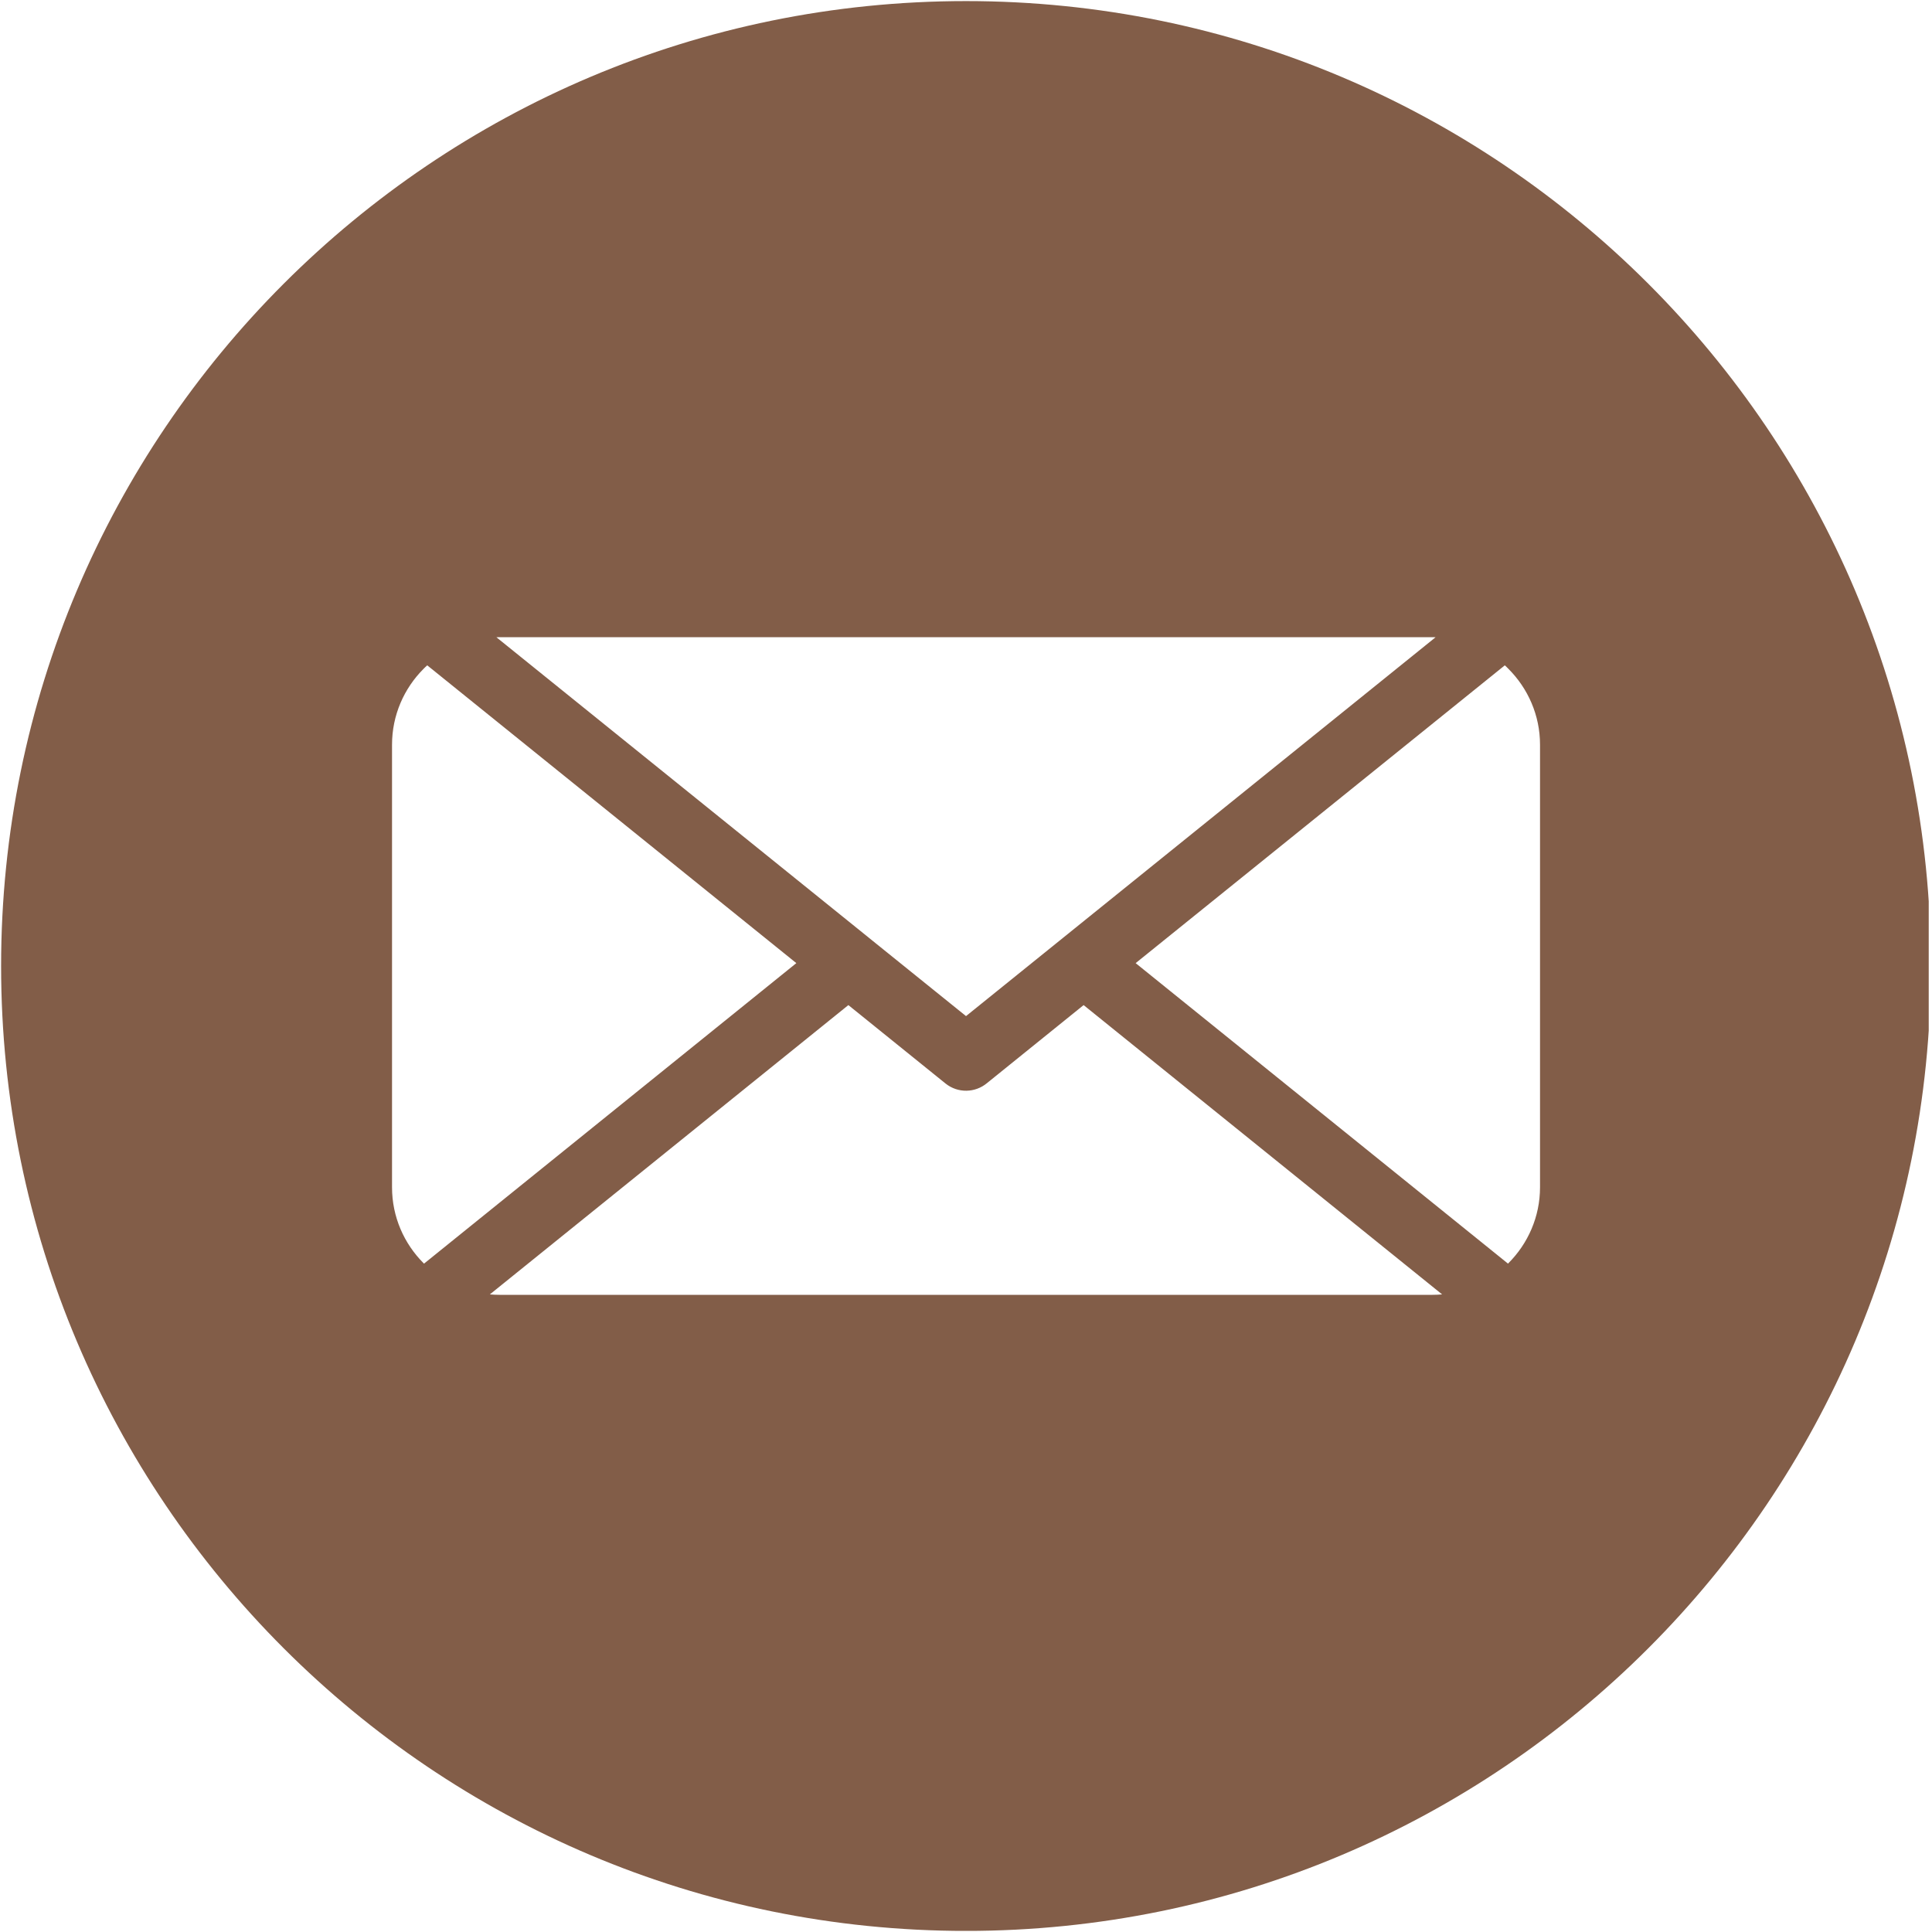 <svg xmlns="http://www.w3.org/2000/svg" xmlns:xlink="http://www.w3.org/1999/xlink" width="140" zoomAndPan="magnify" viewBox="0 0 104.88 105" height="140" preserveAspectRatio="xMidYMid meet" version="1.0"><defs><clipPath id="f1309e2173"><path d="M 0 0.059 L 104.762 0.059 L 104.762 104.938 L 0 104.938 Z M 0 0.059 " clip-rule="nonzero"/></clipPath></defs><g clip-path="url(#f1309e2173)"><path fill="#825d48" d="M 52.441 0.059 C 81.402 0.059 104.879 23.539 104.879 52.5 C 104.879 81.461 81.402 104.941 52.441 104.941 C 23.477 104.941 0 81.461 0 52.5 C 0 23.539 23.477 0.059 52.441 0.059 Z M 26.918 34.633 L 47.137 50.945 C 47.152 50.957 47.168 50.969 47.184 50.984 L 52.441 55.223 L 77.961 34.633 C 77.906 34.629 77.852 34.629 77.793 34.629 L 27.086 34.629 C 27.031 34.629 26.973 34.629 26.918 34.633 Z M 81.723 36.16 L 61.66 52.344 L 81.898 68.676 C 81.902 68.668 81.91 68.66 81.918 68.652 C 82.977 67.594 83.637 66.133 83.637 64.527 L 83.637 40.473 C 83.637 38.867 82.977 37.406 81.918 36.348 C 81.855 36.281 81.789 36.219 81.723 36.16 Z M 78.316 70.348 L 58.832 54.625 L 53.578 58.867 C 52.941 59.398 52 59.426 51.328 58.887 L 46.047 54.625 L 26.562 70.348 C 26.734 70.363 26.91 70.371 27.086 70.371 L 77.793 70.371 C 77.969 70.371 78.145 70.363 78.316 70.348 Z M 22.984 68.676 L 43.219 52.344 L 23.16 36.16 C 23.09 36.219 23.027 36.281 22.961 36.348 C 21.902 37.406 21.246 38.867 21.246 40.473 L 21.246 64.527 C 21.246 66.133 21.902 67.594 22.961 68.652 C 22.969 68.66 22.977 68.668 22.984 68.676 Z M 22.984 68.676 " fill-opacity="1" fill-rule="evenodd"/></g></svg>